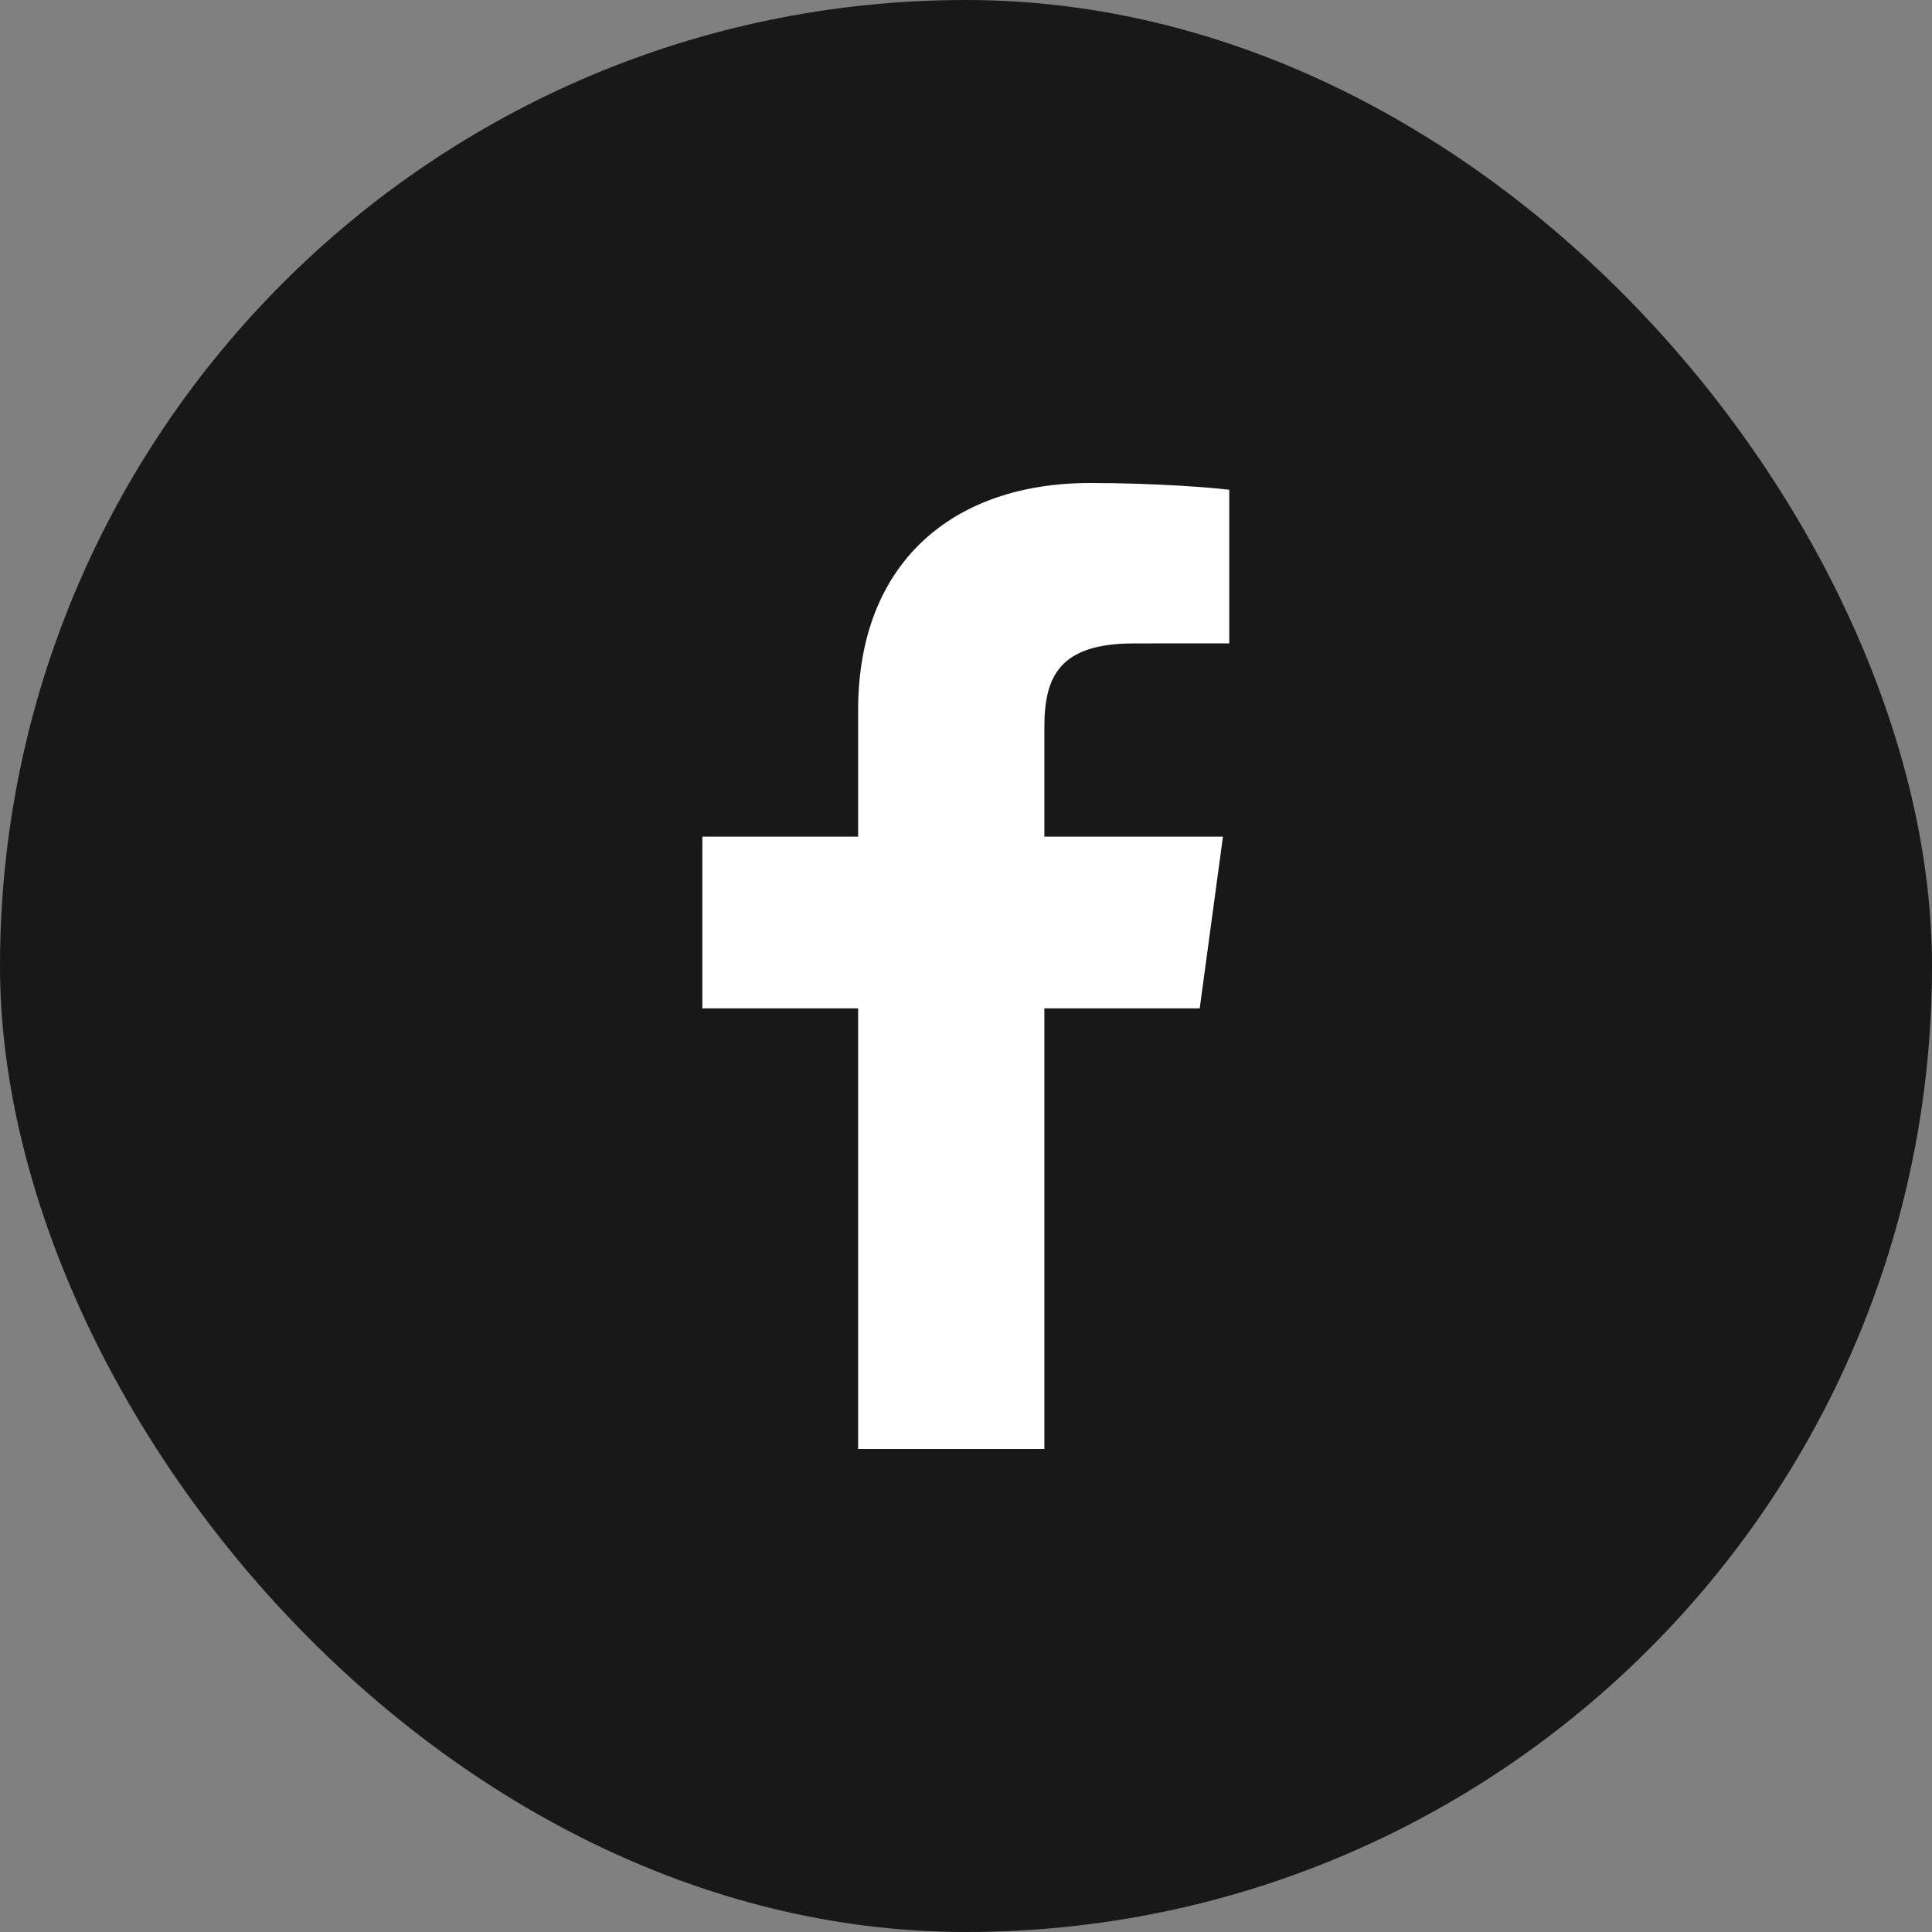 <svg width="30" height="30" viewBox="0 0 30 30" fill="none" xmlns="http://www.w3.org/2000/svg">
<rect x="0" y="0" width="30" height="30" fill="#808080" stroke="none"/>
<rect width="30" height="30" rx="15" fill="#181818"/>
<path d="M16.217 22.5V15.658H18.629L18.99 12.991H16.217V11.289C16.217 10.517 16.442 9.991 17.605 9.991L19.088 9.99V7.605C18.832 7.573 17.951 7.5 16.927 7.5C14.789 7.5 13.325 8.743 13.325 11.025V12.991H10.906V15.658H13.325V22.5H16.217V22.5Z" fill="white"/>
</svg>

